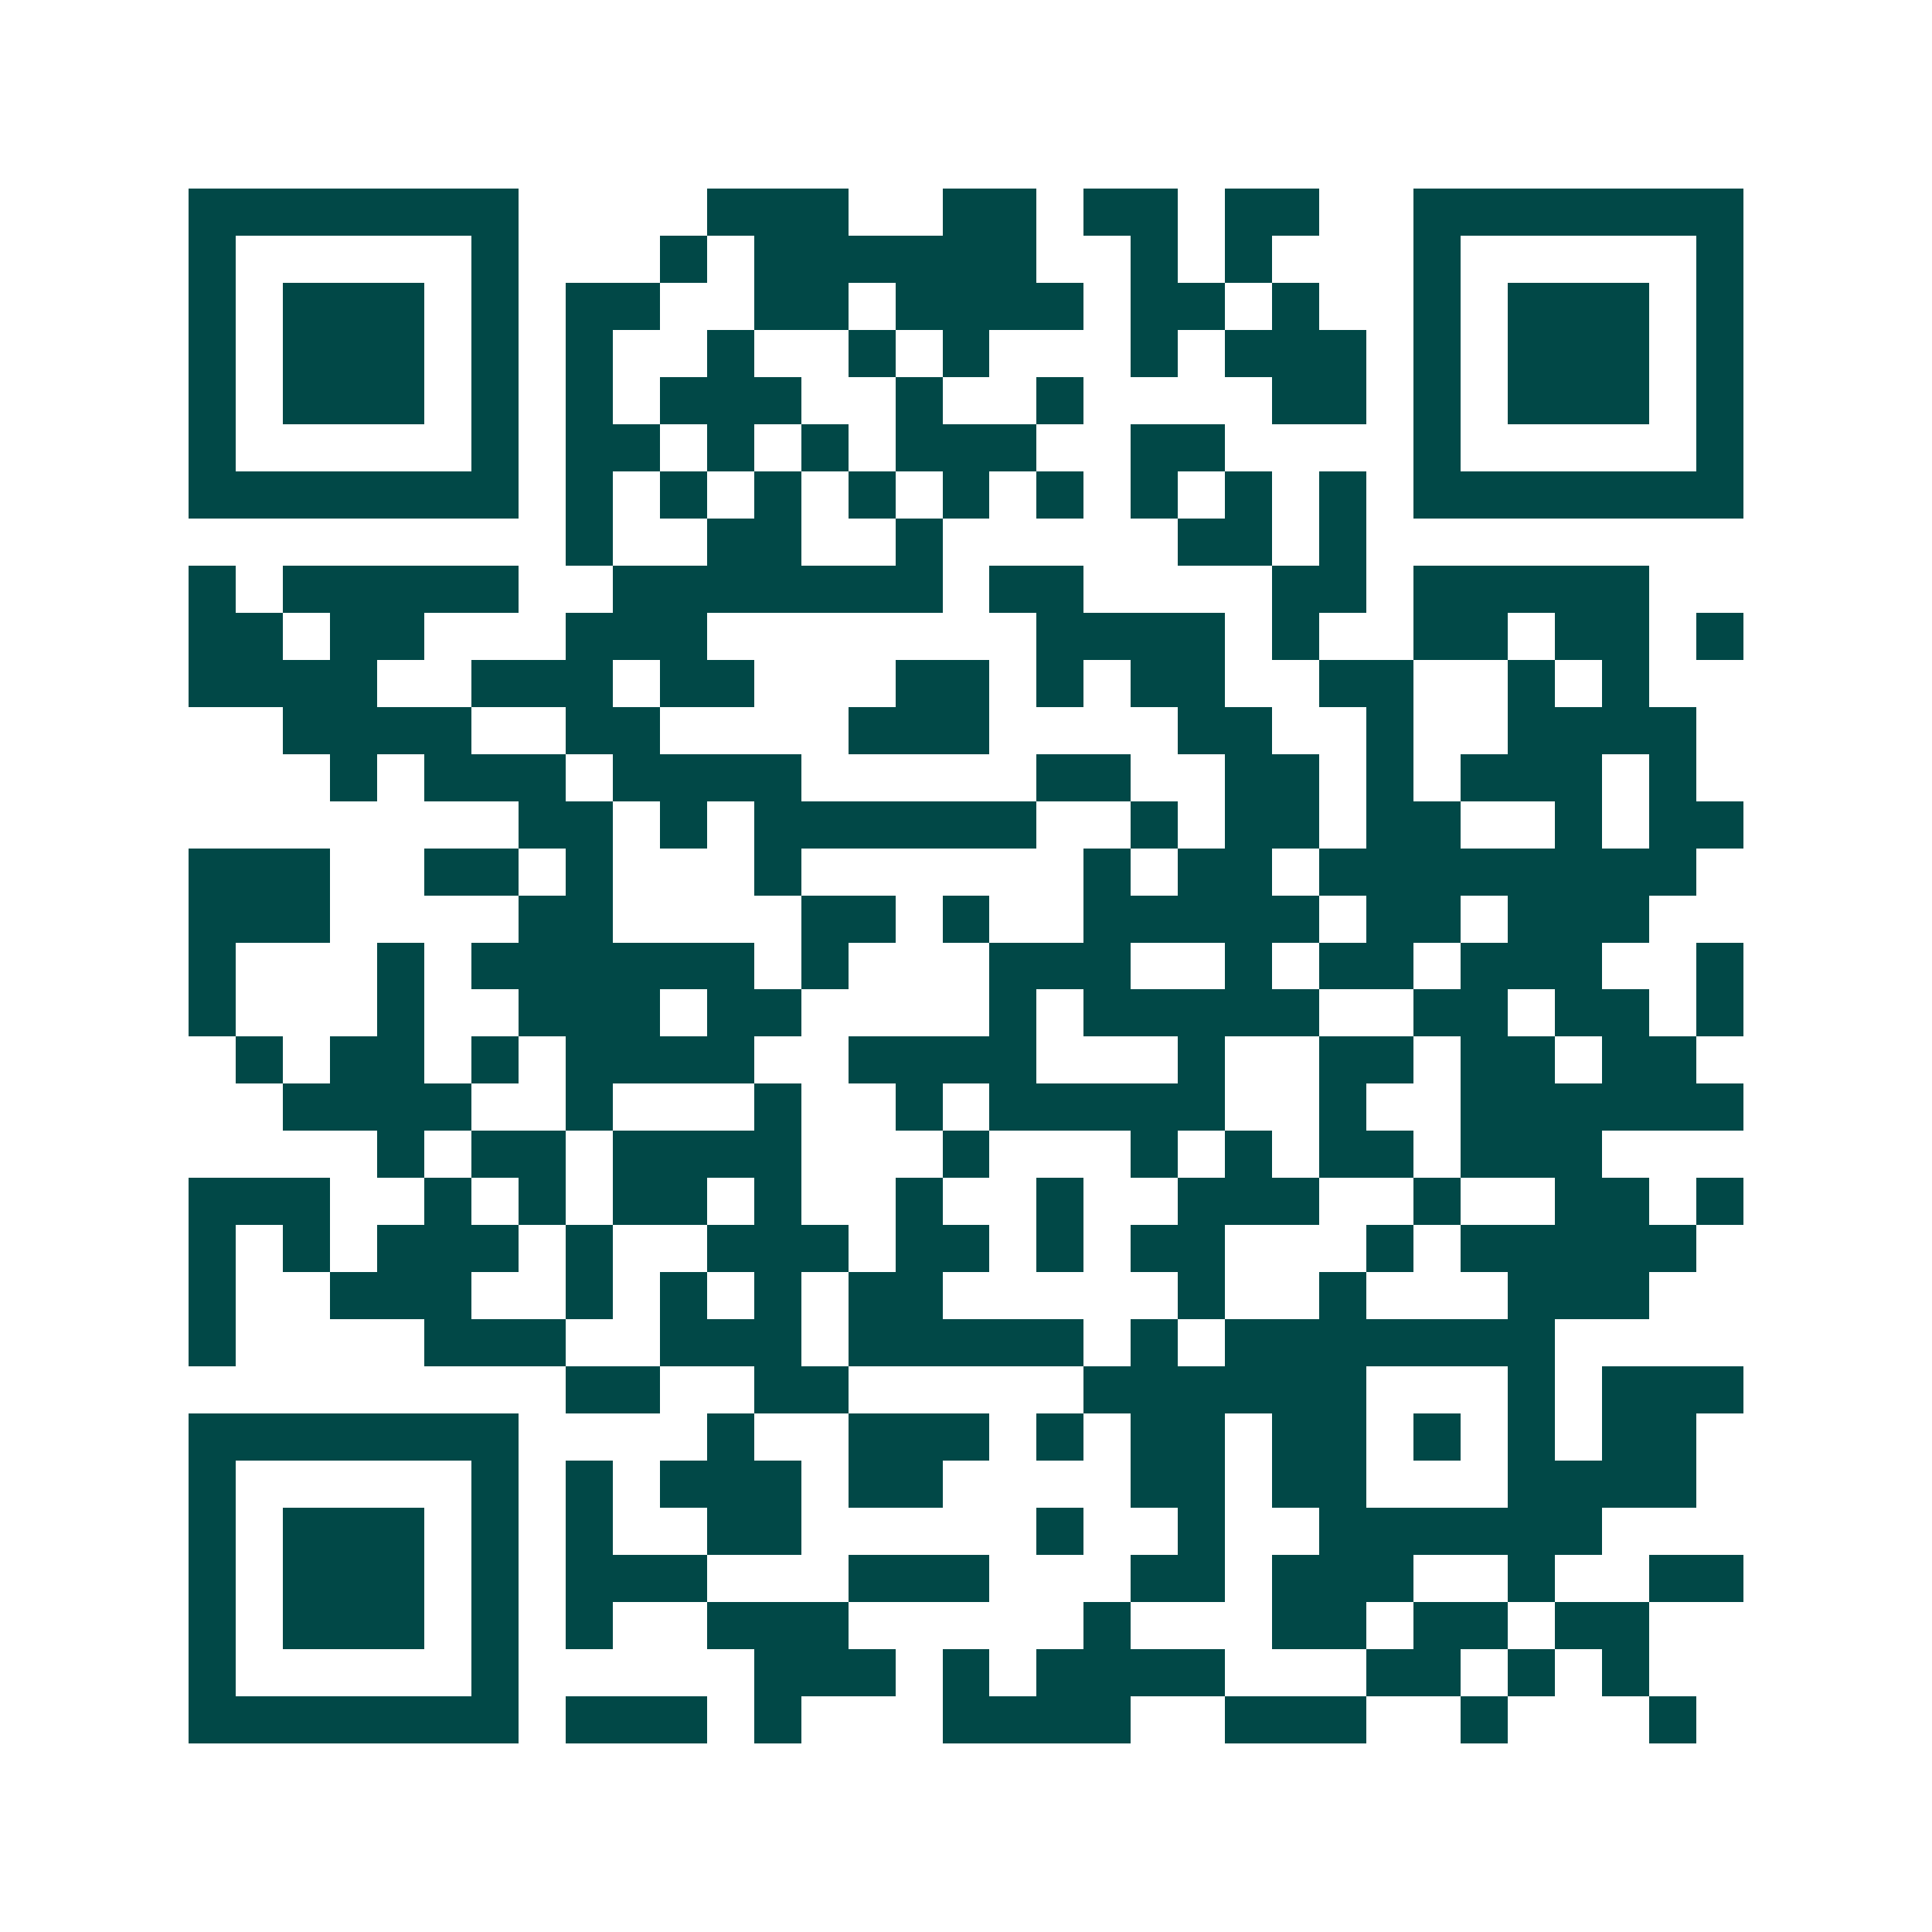 <svg xmlns="http://www.w3.org/2000/svg" width="200" height="200" viewBox="0 0 41 41" shape-rendering="crispEdges"><path fill="#ffffff" d="M0 0h41v41H0z"/><path stroke="#014847" d="M4 4.5h7m4 0h3m2 0h2m1 0h2m1 0h2m2 0h7M4 5.5h1m5 0h1m3 0h1m1 0h6m2 0h1m1 0h1m3 0h1m5 0h1M4 6.5h1m1 0h3m1 0h1m1 0h2m2 0h2m1 0h4m1 0h2m1 0h1m2 0h1m1 0h3m1 0h1M4 7.5h1m1 0h3m1 0h1m1 0h1m2 0h1m2 0h1m1 0h1m3 0h1m1 0h3m1 0h1m1 0h3m1 0h1M4 8.5h1m1 0h3m1 0h1m1 0h1m1 0h3m2 0h1m2 0h1m4 0h2m1 0h1m1 0h3m1 0h1M4 9.5h1m5 0h1m1 0h2m1 0h1m1 0h1m1 0h3m2 0h2m4 0h1m5 0h1M4 10.5h7m1 0h1m1 0h1m1 0h1m1 0h1m1 0h1m1 0h1m1 0h1m1 0h1m1 0h1m1 0h7M12 11.5h1m2 0h2m2 0h1m5 0h2m1 0h1M4 12.5h1m1 0h5m2 0h7m1 0h2m4 0h2m1 0h5M4 13.5h2m1 0h2m3 0h3m7 0h4m1 0h1m2 0h2m1 0h2m1 0h1M4 14.5h4m2 0h3m1 0h2m3 0h2m1 0h1m1 0h2m2 0h2m2 0h1m1 0h1M6 15.5h4m2 0h2m4 0h3m4 0h2m2 0h1m2 0h4M7 16.5h1m1 0h3m1 0h4m5 0h2m2 0h2m1 0h1m1 0h3m1 0h1M11 17.5h2m1 0h1m1 0h6m2 0h1m1 0h2m1 0h2m2 0h1m1 0h2M4 18.5h3m2 0h2m1 0h1m3 0h1m6 0h1m1 0h2m1 0h8M4 19.5h3m4 0h2m4 0h2m1 0h1m2 0h5m1 0h2m1 0h3M4 20.5h1m3 0h1m1 0h6m1 0h1m3 0h3m2 0h1m1 0h2m1 0h3m2 0h1M4 21.5h1m3 0h1m2 0h3m1 0h2m4 0h1m1 0h5m2 0h2m1 0h2m1 0h1M5 22.5h1m1 0h2m1 0h1m1 0h4m2 0h4m3 0h1m2 0h2m1 0h2m1 0h2M6 23.5h4m2 0h1m3 0h1m2 0h1m1 0h5m2 0h1m2 0h6M8 24.5h1m1 0h2m1 0h4m3 0h1m3 0h1m1 0h1m1 0h2m1 0h3M4 25.5h3m2 0h1m1 0h1m1 0h2m1 0h1m2 0h1m2 0h1m2 0h3m2 0h1m2 0h2m1 0h1M4 26.5h1m1 0h1m1 0h3m1 0h1m2 0h3m1 0h2m1 0h1m1 0h2m3 0h1m1 0h5M4 27.5h1m2 0h3m2 0h1m1 0h1m1 0h1m1 0h2m5 0h1m2 0h1m3 0h3M4 28.5h1m4 0h3m2 0h3m1 0h5m1 0h1m1 0h7M12 29.5h2m2 0h2m5 0h6m3 0h1m1 0h3M4 30.5h7m4 0h1m2 0h3m1 0h1m1 0h2m1 0h2m1 0h1m1 0h1m1 0h2M4 31.5h1m5 0h1m1 0h1m1 0h3m1 0h2m4 0h2m1 0h2m3 0h4M4 32.5h1m1 0h3m1 0h1m1 0h1m2 0h2m5 0h1m2 0h1m2 0h6M4 33.5h1m1 0h3m1 0h1m1 0h3m3 0h3m3 0h2m1 0h3m2 0h1m2 0h2M4 34.5h1m1 0h3m1 0h1m1 0h1m2 0h3m5 0h1m3 0h2m1 0h2m1 0h2M4 35.5h1m5 0h1m5 0h3m1 0h1m1 0h4m3 0h2m1 0h1m1 0h1M4 36.5h7m1 0h3m1 0h1m3 0h4m2 0h3m2 0h1m3 0h1"/></svg>
